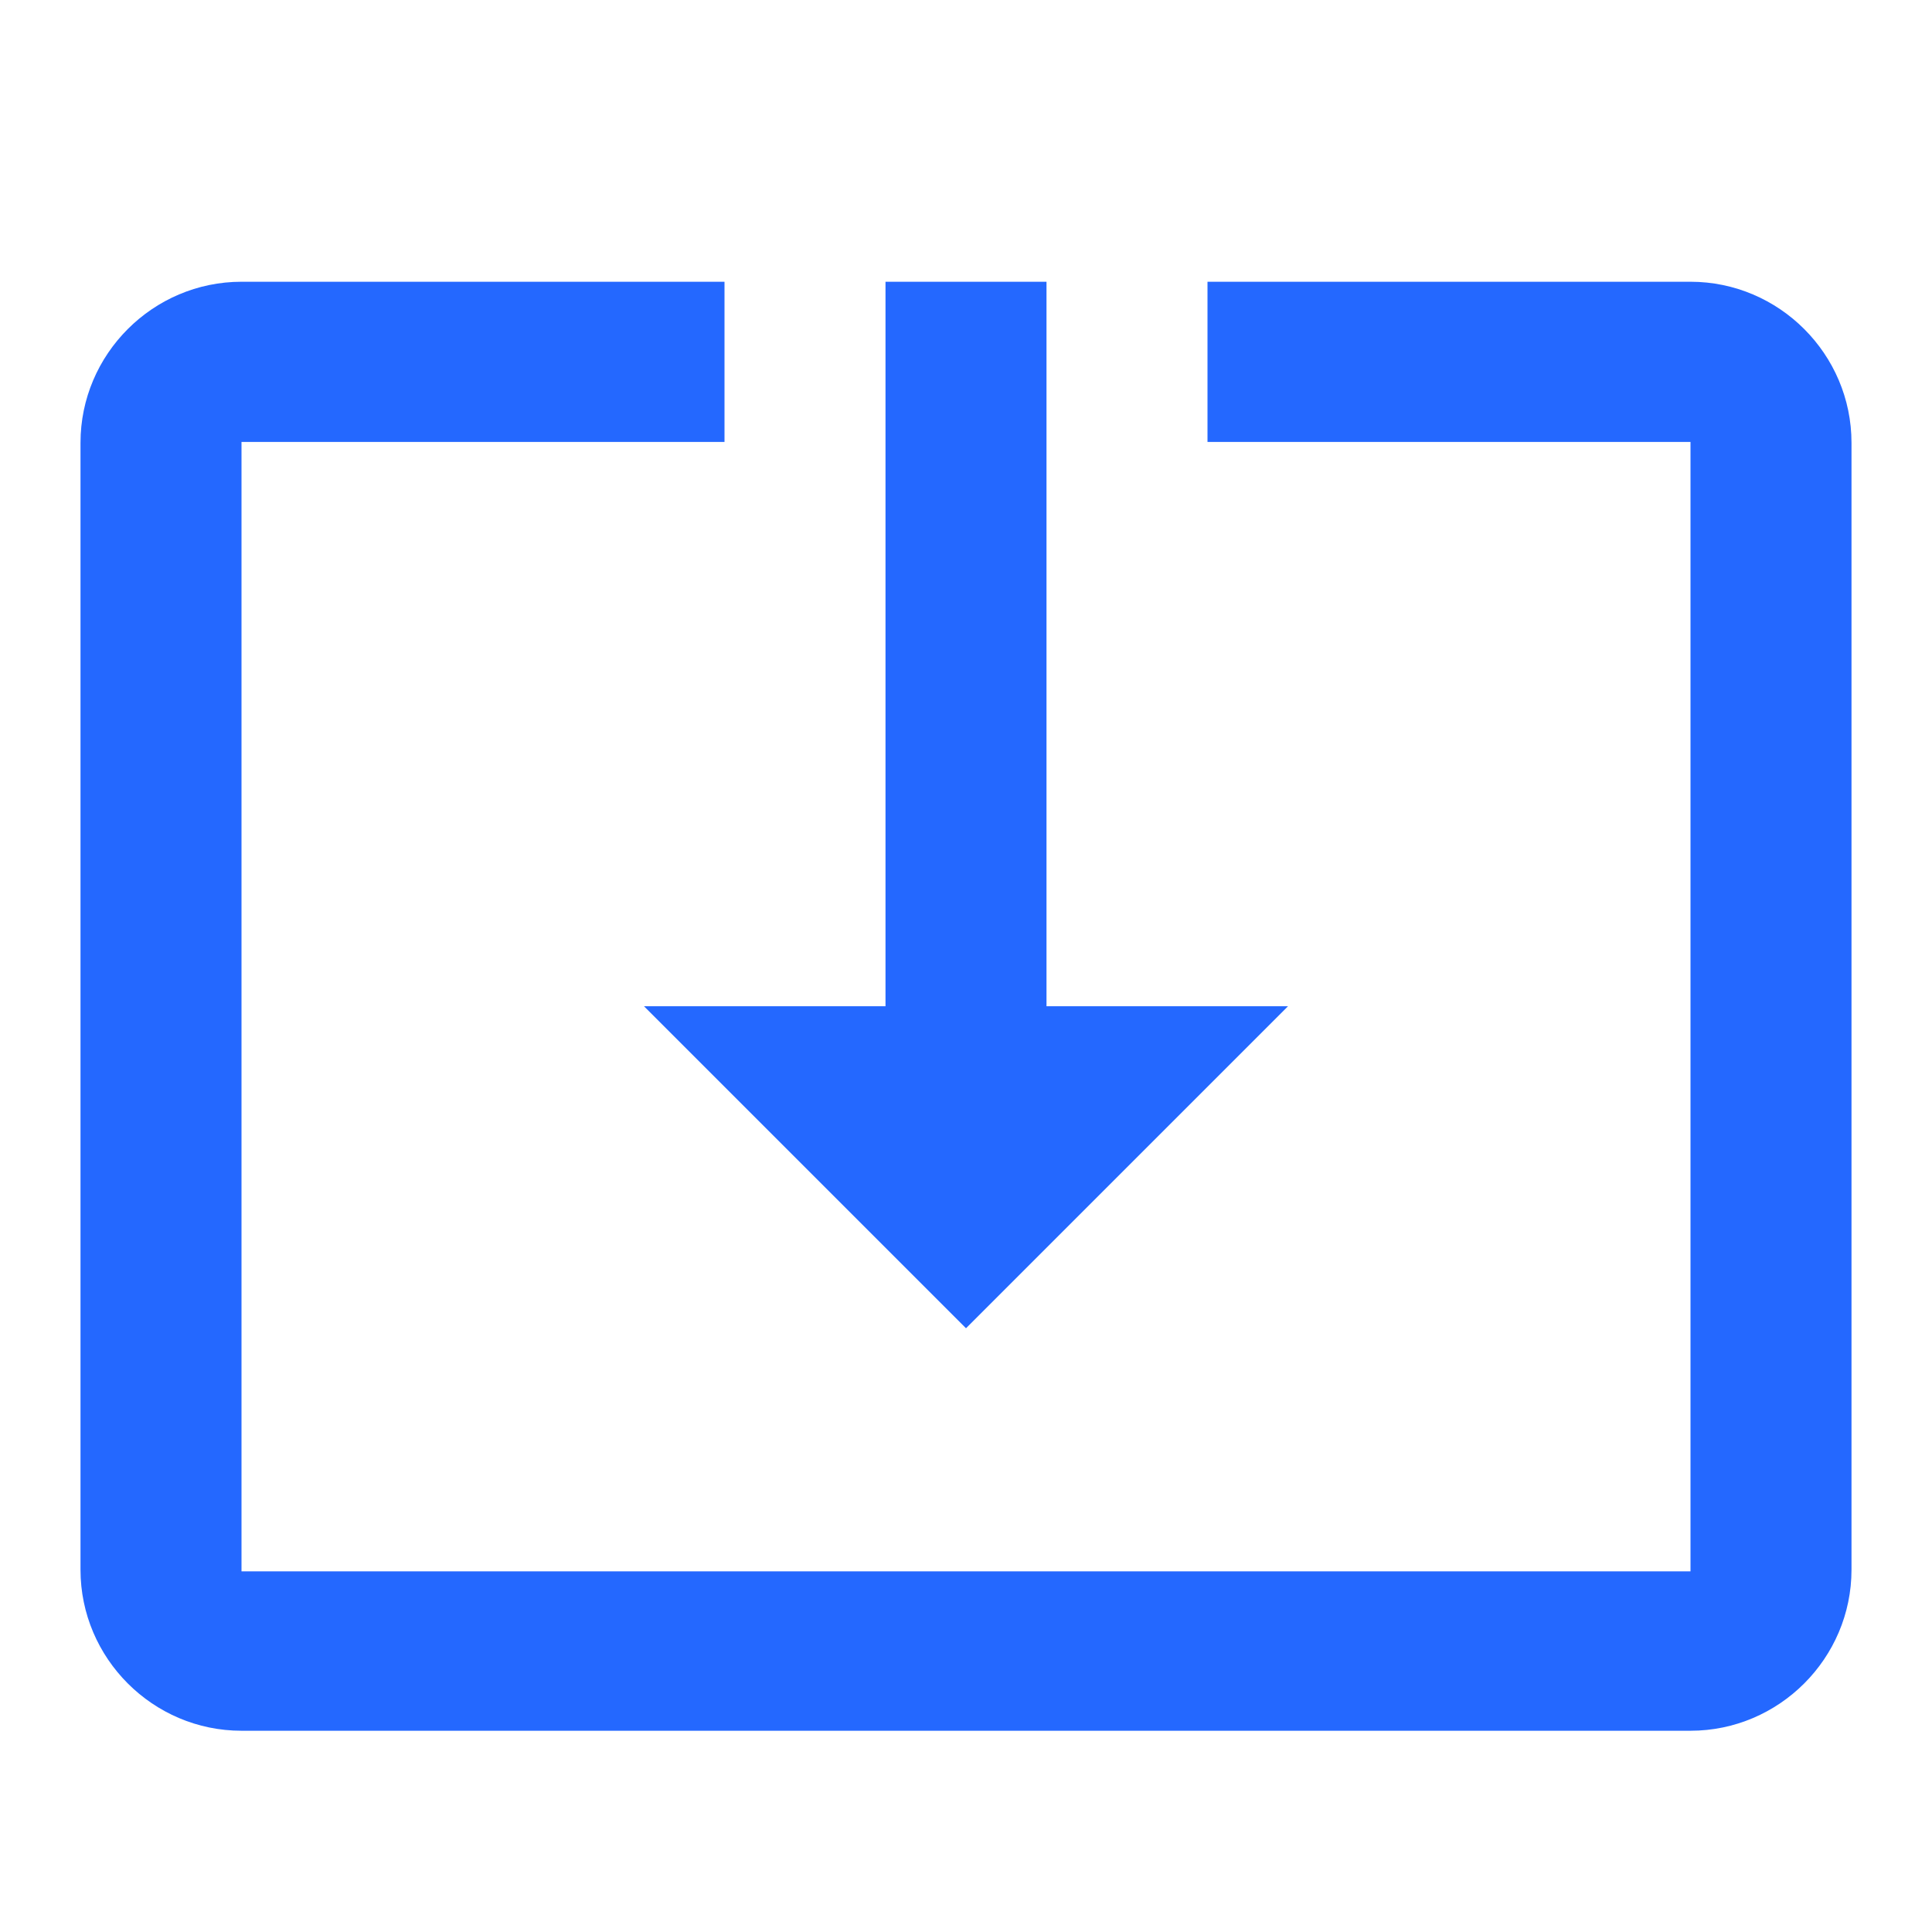 <svg
    width='12'
    height='12'
    viewBox="0 0 24 24"
    fill="none"
    xmlns="http://www.w3.org/2000/svg"
>
    <g clip-path="url(#clip0_6_12117)">
        <path
            d="M12 16.5L16 12.5H13V3.5H11V12.5H8L12 16.5ZM21 3.5H15V5.49H21V19.52H3V5.49H9V3.5H3C1.9 3.5 1 4.4 1 5.5V19.5C1 20.6 1.9 21.5 3 21.5H21C22.1 21.5 23 20.6 23 19.5V5.5C23 4.4 22.1 3.5 21 3.5Z"
            fill='#2468ff'
        ></path>
    </g>
    <defs>
        <clipPath id="clip0_6_12117">
            <rect width="24" height="24" fill='#2468ff'></rect>
        </clipPath>
    </defs>
</svg>

